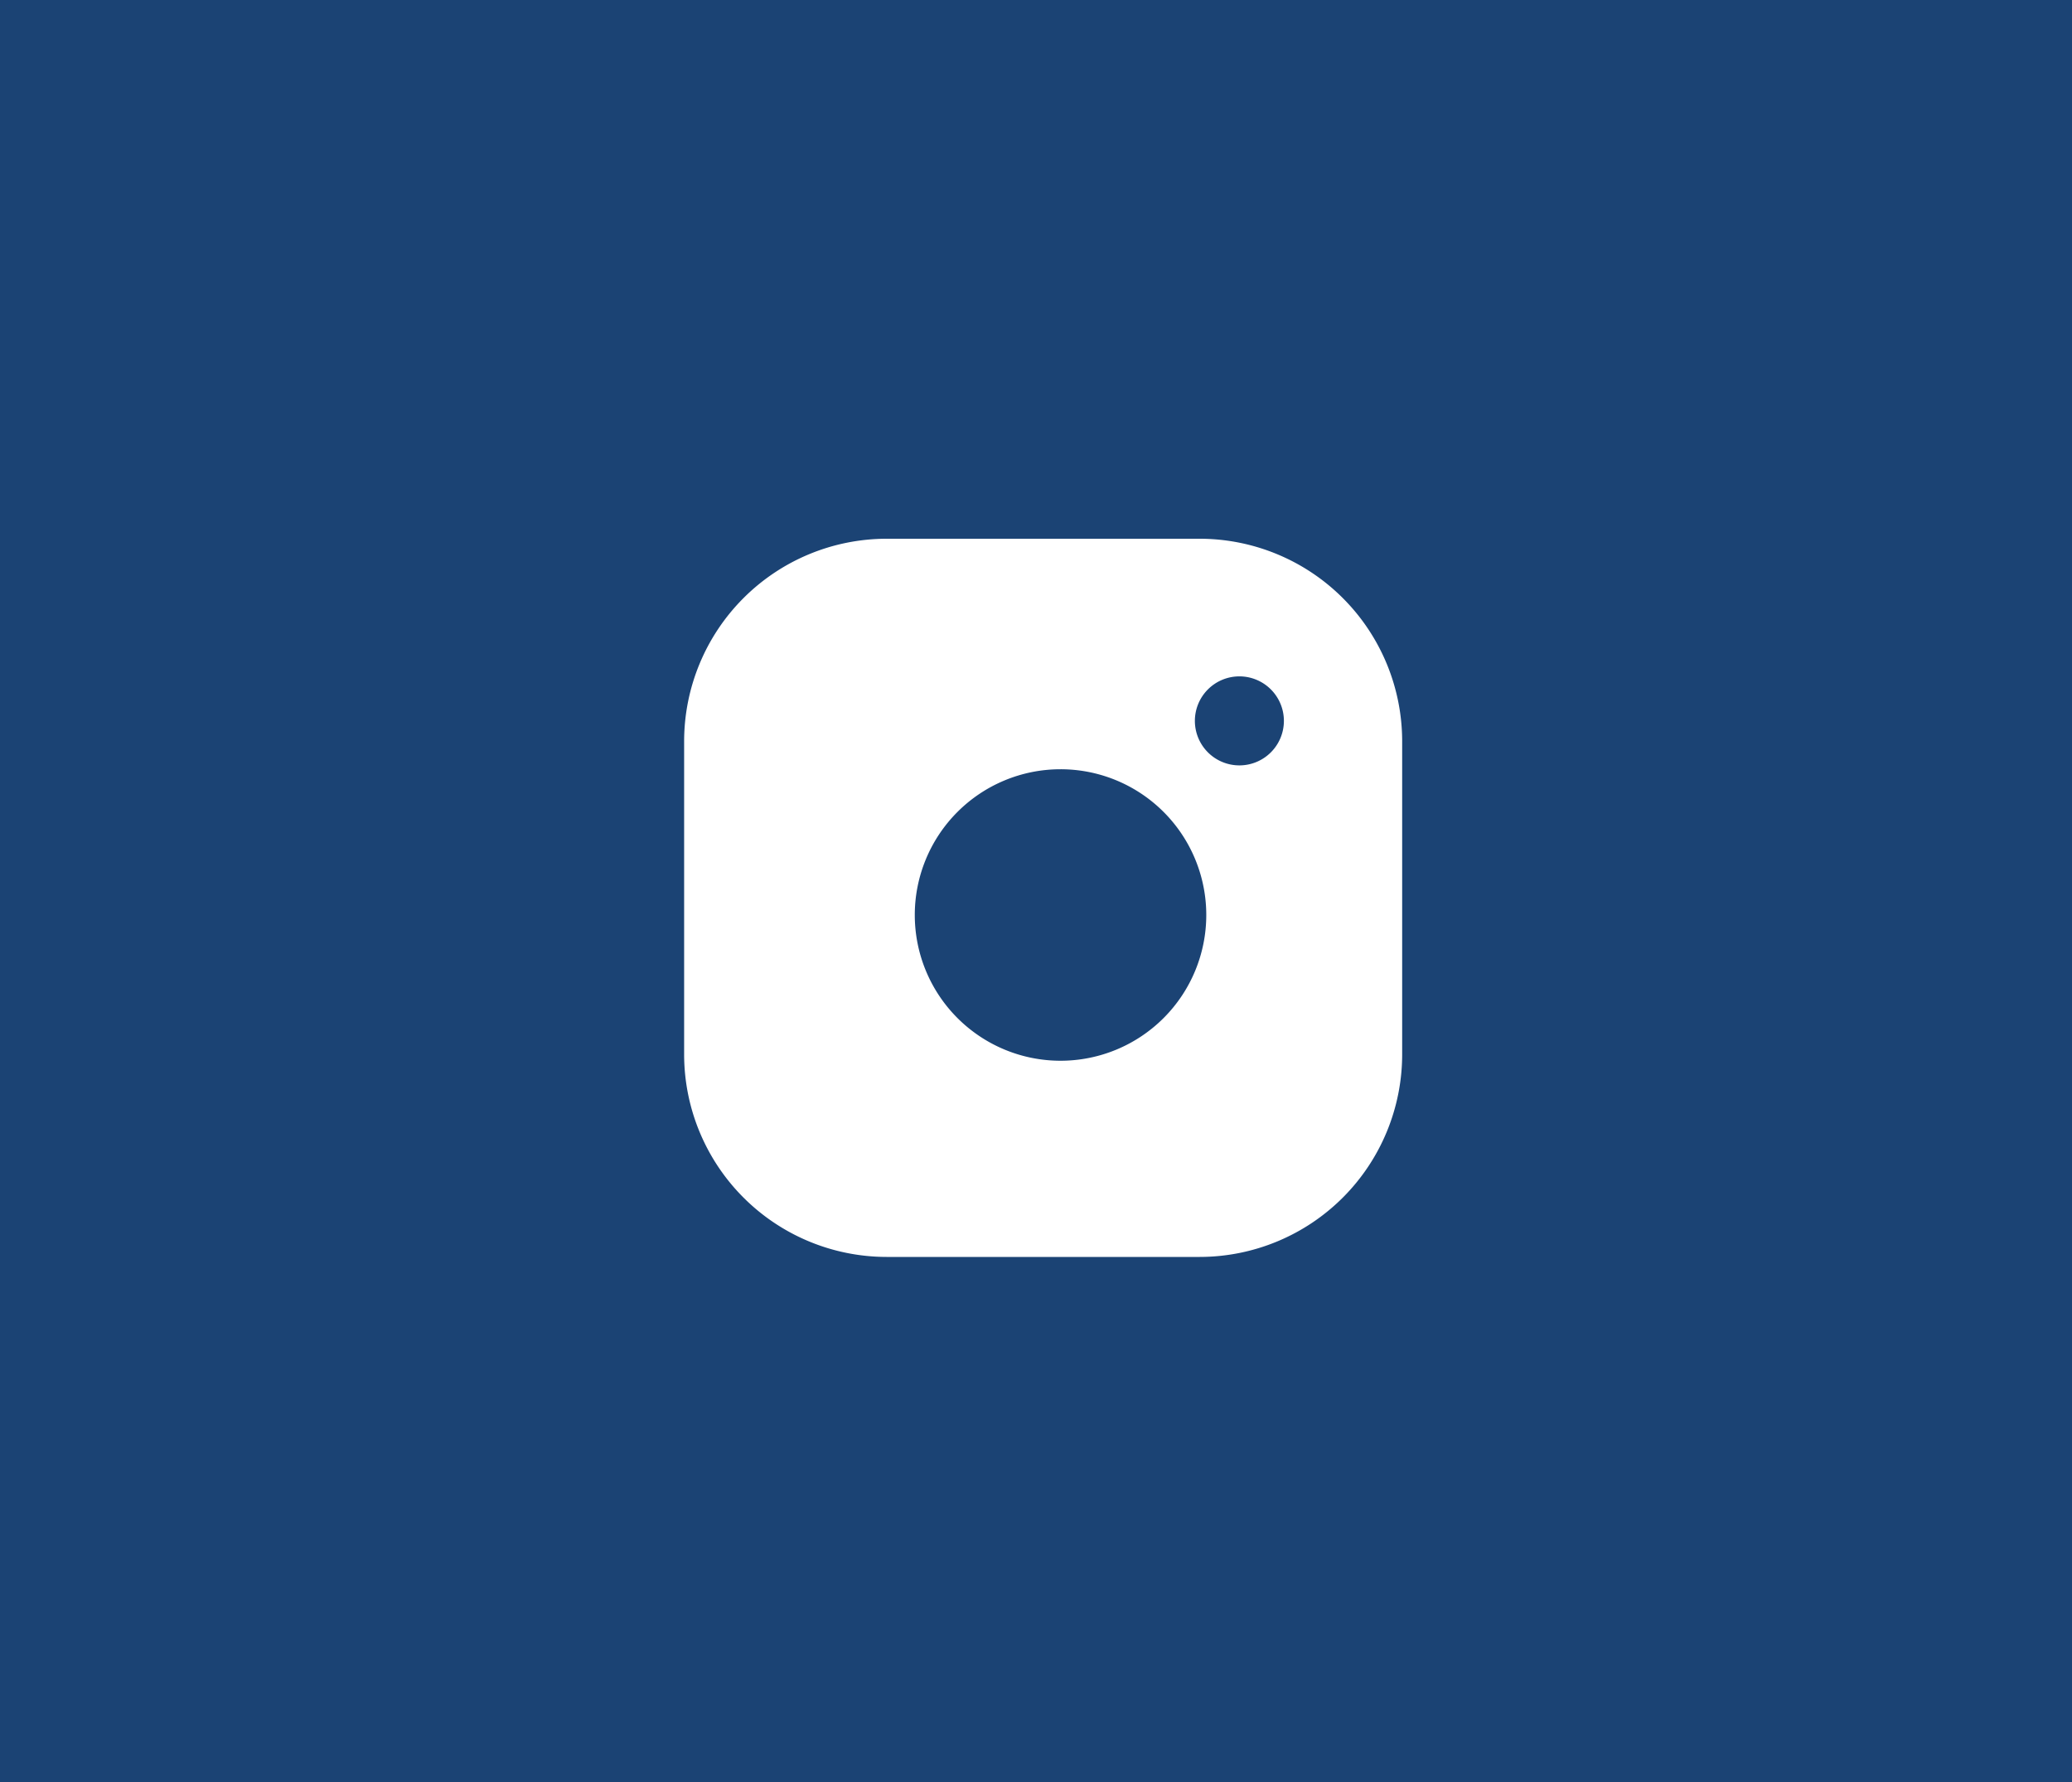 <svg xmlns="http://www.w3.org/2000/svg" width="50" height="43" viewBox="0 0 50 43"><defs><style>.a{fill:#1b4374;}.b{fill:#fff;}</style></defs><g transform="translate(-809 -2754)"><rect class="a" width="50" height="43" transform="translate(809 2754)"/><path class="b" d="M12.444,17.33H4.884A4.89,4.89,0,0,1,0,12.446V4.886A4.89,4.89,0,0,1,4.884,0h7.56a4.889,4.889,0,0,1,4.883,4.884v7.56A4.889,4.889,0,0,1,12.444,17.33ZM9.081,5.562A3.517,3.517,0,1,0,12.6,9.08,3.517,3.517,0,0,0,9.081,5.562ZM13.4,3.321a1.074,1.074,0,1,0,1.073,1.074A1.074,1.074,0,0,0,13.4,3.321Z" transform="translate(825.509 2767)"/></g></svg>